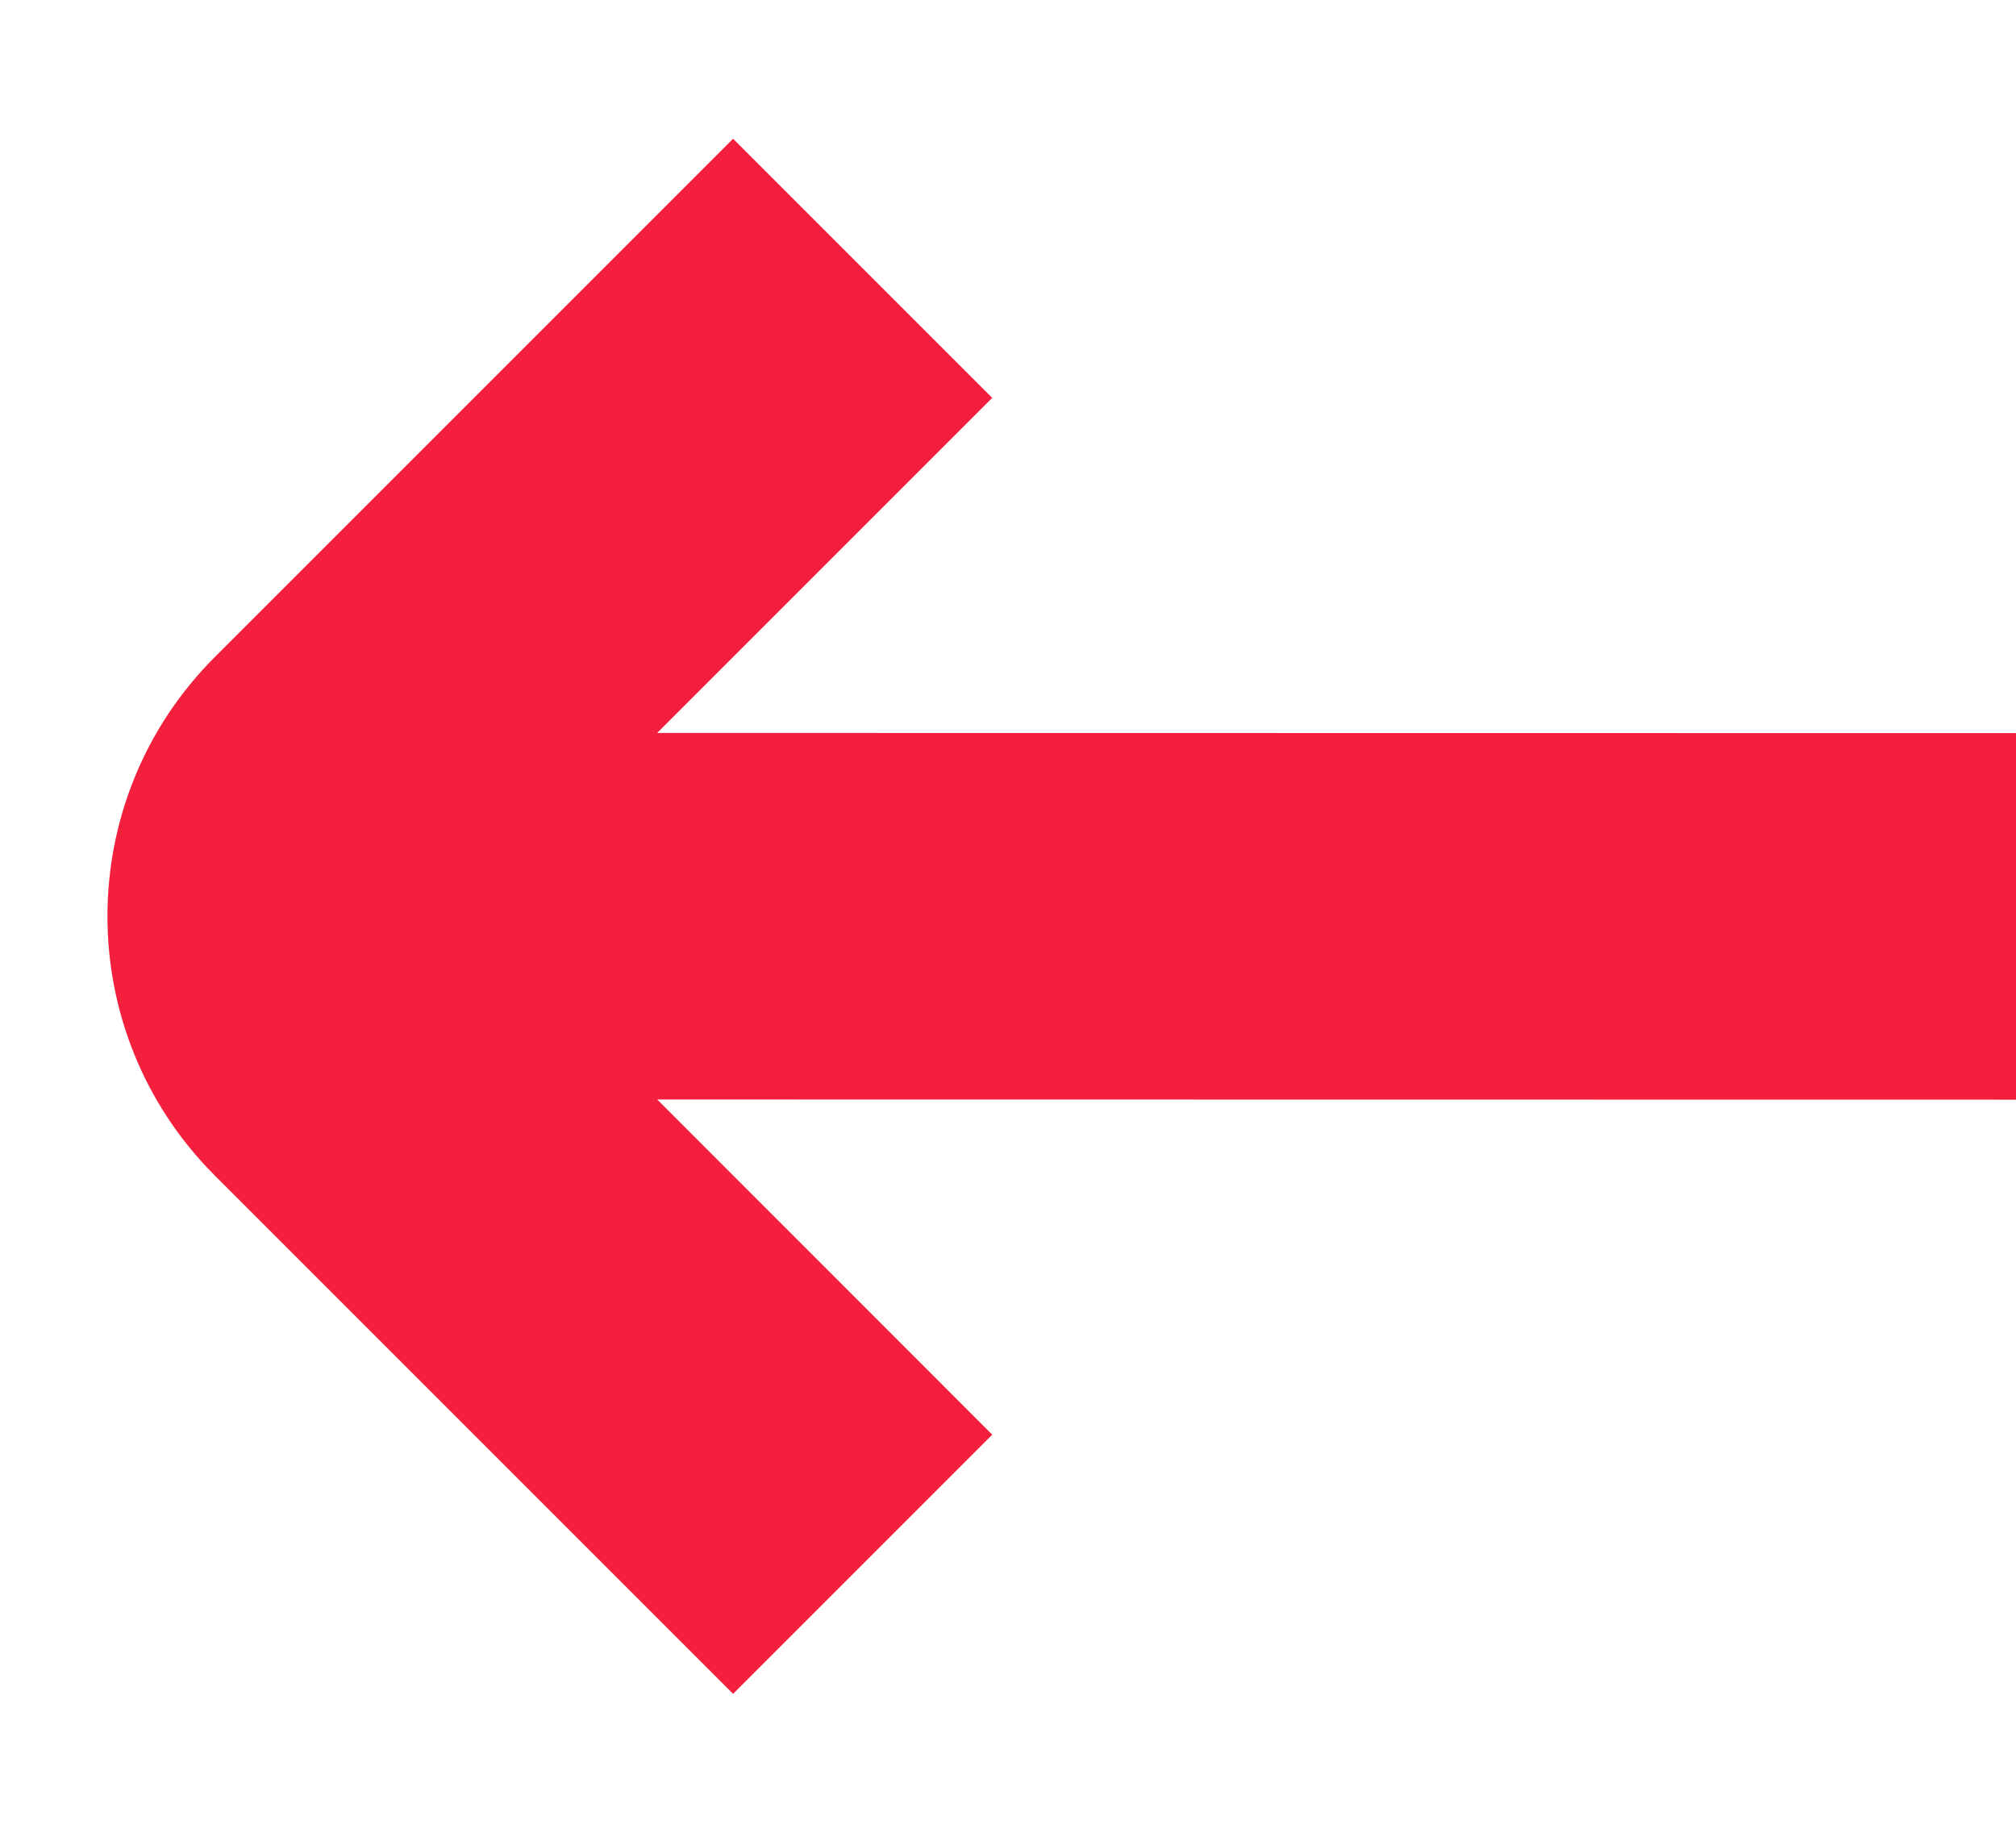 <?xml version="1.0" encoding="UTF-8"?>
<svg width="11px" height="10px" viewBox="0 0 11 10" version="1.1" xmlns="http://www.w3.org/2000/svg" xmlns:xlink="http://www.w3.org/1999/xlink">
    <title>back-arrow-icon-red</title>
    <g id="v2" stroke="none" stroke-width="1" fill="none" fill-rule="evenodd">
        <g id="IndivResource-Video-Desktop" transform="translate(-165, -97)" fill="#F41F3D">
            <g id="back-arrow-icon-red" transform="translate(165.586, 97.757)">
                <path d="M3.414,3.37507799e-14 L4.828,1.414 L3,3.242 L10.414,3.243 L10.414,5.243 L3,5.242 L4.828,7.071 L3.414,8.485 L0.586,5.657 C-0.195,4.876 -0.195,3.609 0.586,2.828 L3.414,3.37507799e-14 Z" id="Combined-Shape"></path>
            </g>
        </g>
    </g>
</svg>